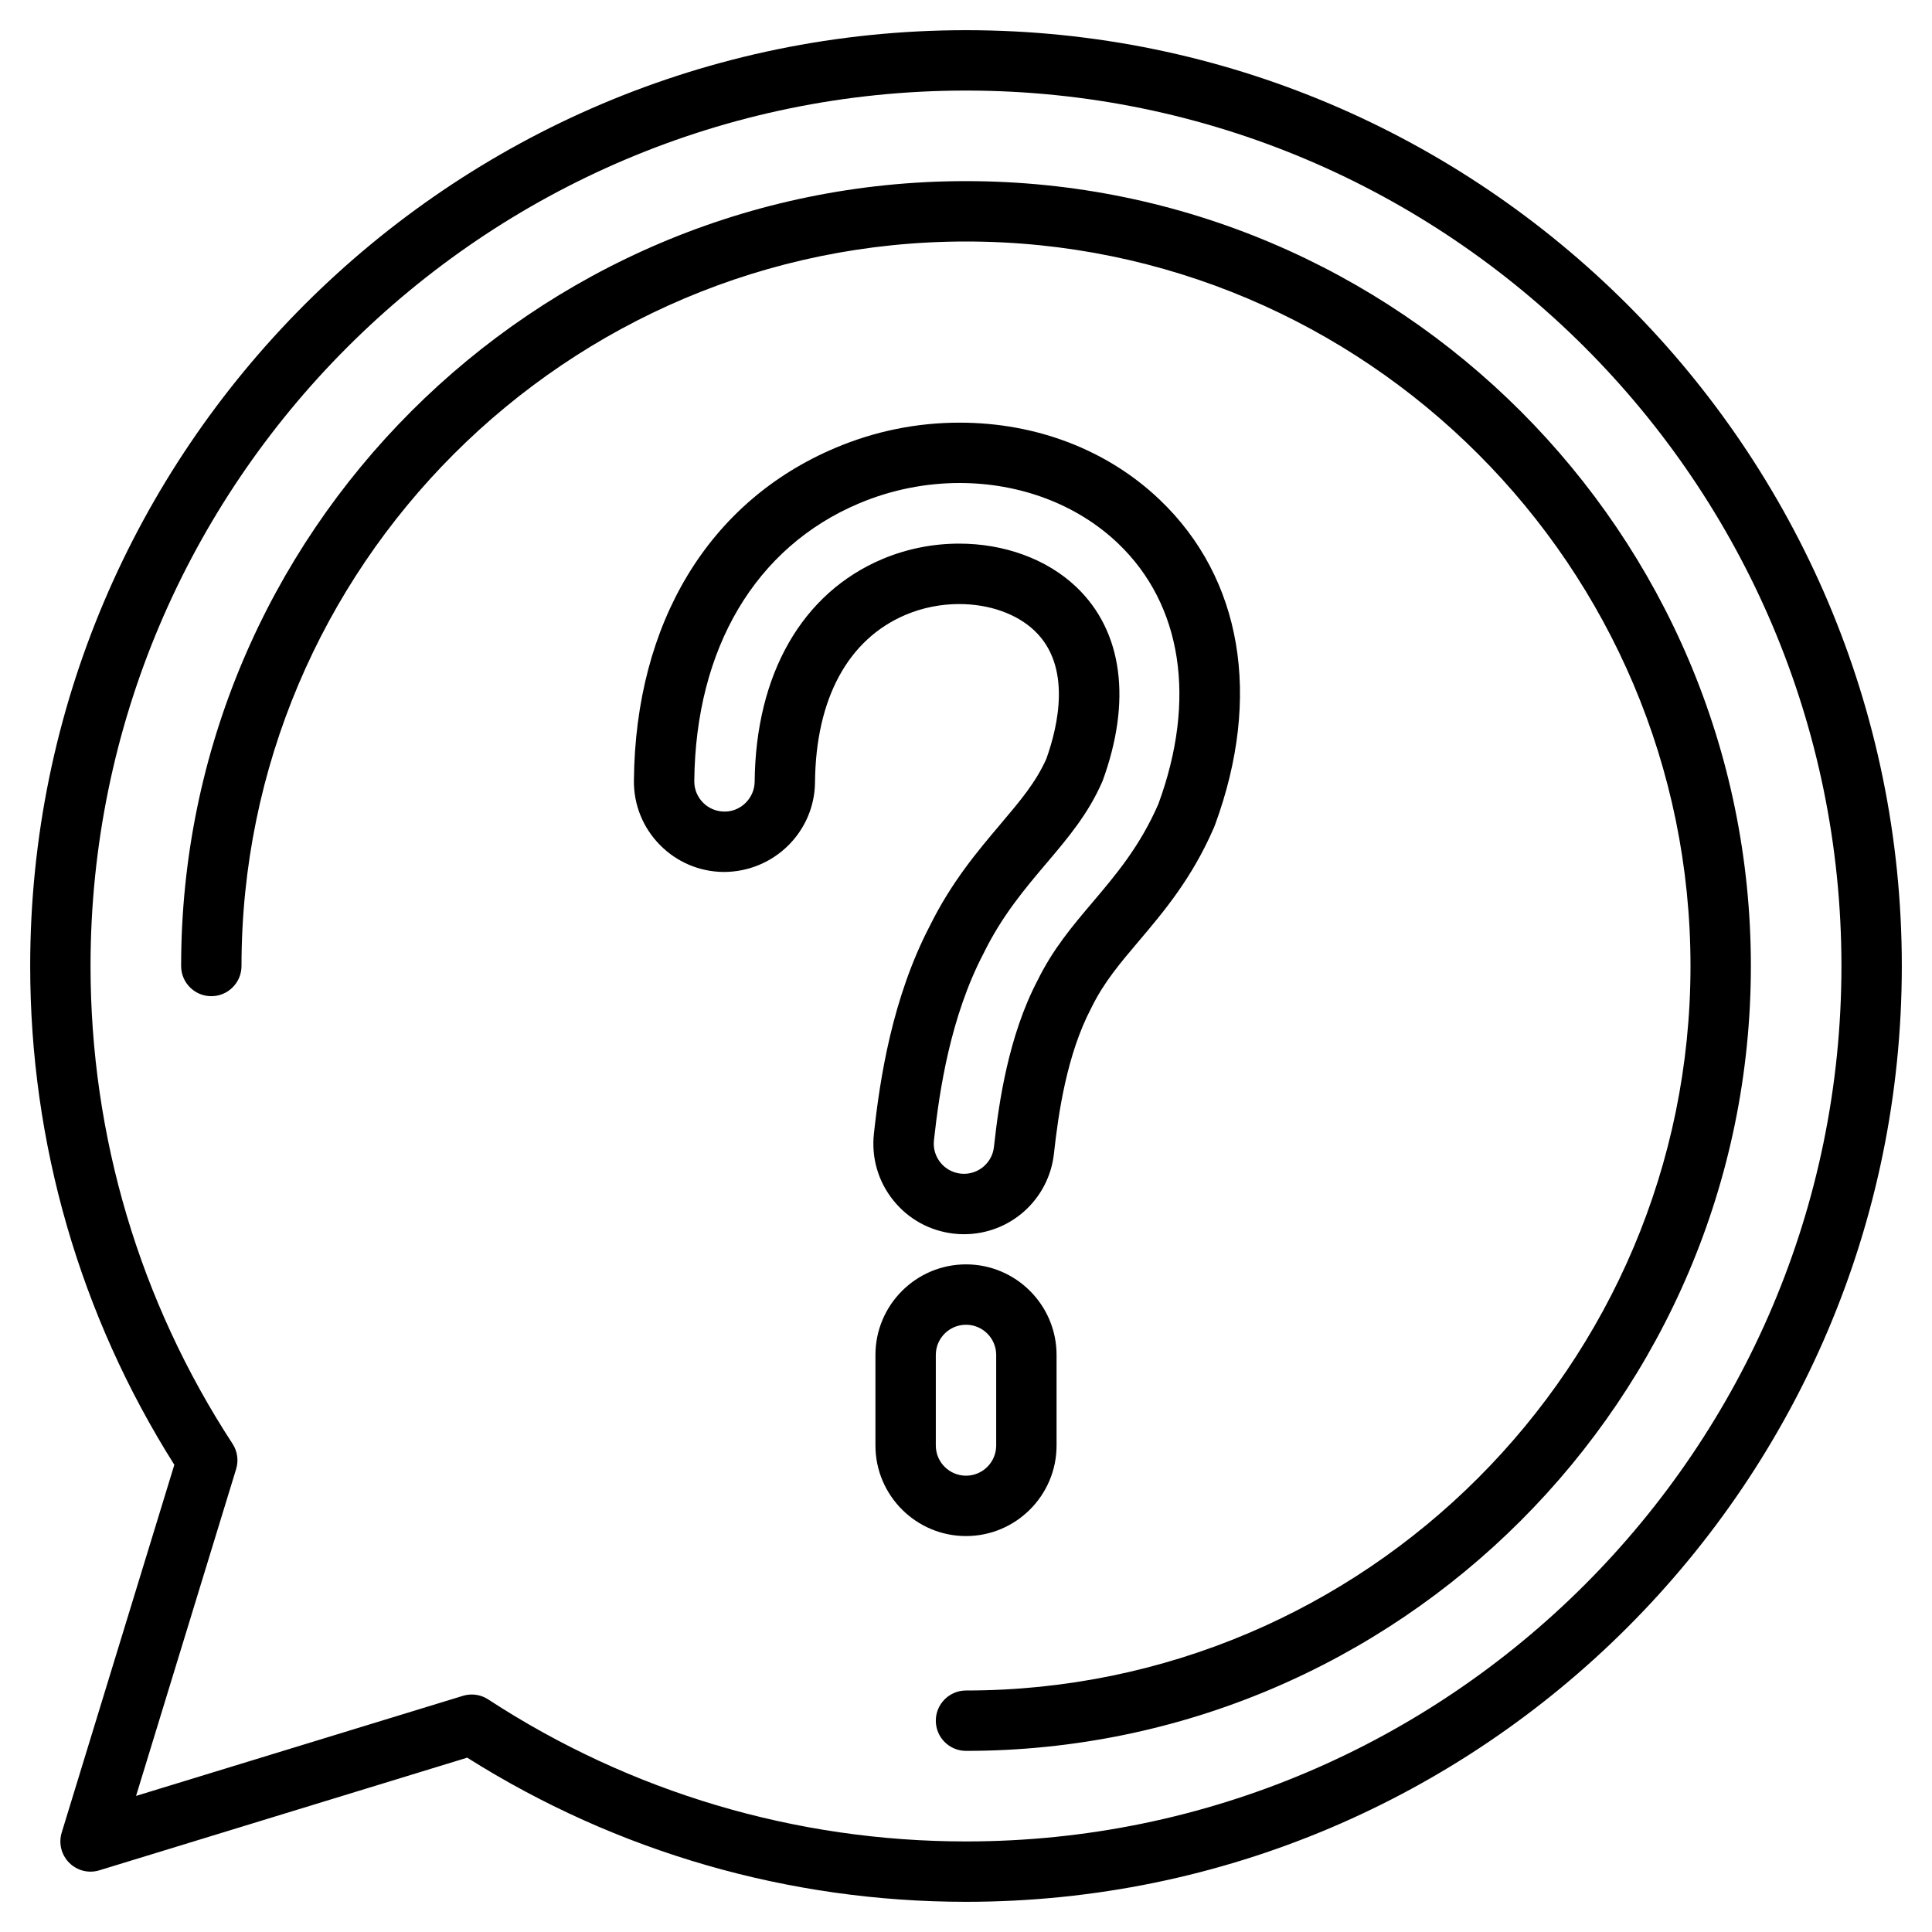 <?xml version="1.0" encoding="UTF-8"?>
<svg xmlns="http://www.w3.org/2000/svg" id="icons_fill_" data-name="icons (fill)" width="64" height="64" viewBox="0 0 64 64">
  <defs>
    <style>
      .cls-1 {
        fill: #000;
        stroke-width: 0px;
      }
    </style>
  </defs>
  <path class="cls-1" d="M33.151,27.291c-.766.904-1.632,1.927-2.351,3.383-1.248,2.399-1.654,5.077-1.851,6.886-.086.797.142,1.579.644,2.204.502.625,1.218,1.016,2.015,1.103.111.012.219.018.325.018,1.534,0,2.815-1.151,2.981-2.676.145-1.33.429-3.275,1.226-4.799.008-.015.015-.03.023-.045.406-.827.943-1.46,1.565-2.194.821-.97,1.75-2.066,2.477-3.737.016-.036.03-.072.044-.109,1.561-4.246.893-8.173-1.833-10.772-1.726-1.646-4.08-2.552-6.628-2.552h0c-1.42,0-2.805.281-4.116.836-4.191,1.771-6.624,5.787-6.673,11.02-.008.801.297,1.558.859,2.13.561.571,1.311.89,2.112.898h0c1.672,0,3.012-1.333,3.028-2.971.026-2.771,1.095-4.742,3.008-5.55.549-.232,1.159-.354,1.765-.354,1,0,1.912.323,2.502.886,1.232,1.175.783,3.14.386,4.247-.353.784-.866,1.389-1.51,2.149ZM36.518,25.889c.978-2.664.68-4.972-.862-6.442-.987-.941-2.408-1.439-3.883-1.439-.854,0-1.727.167-2.544.512-2.655,1.122-4.196,3.809-4.23,7.373-.005.545-.457.991-.987.991-.007,0-.015,0-.022,0-.552-.005-.996-.457-.991-1.009.042-4.398,2.028-7.75,5.452-9.197,1.079-.456,2.22-.678,3.337-.678,1.973,0,3.875.69,5.248,2,2.123,2.024,2.61,5.172,1.336,8.635-.611,1.402-1.403,2.337-2.169,3.242-.68.802-1.321,1.559-1.835,2.605-.955,1.826-1.28,4.018-1.442,5.51-.056.513-.489.892-.993.892-.036,0-.073-.002-.109-.006-.549-.06-.946-.553-.886-1.102.18-1.653.546-4.094,1.646-6.198.611-1.246,1.364-2.135,2.092-2.994.705-.832,1.37-1.617,1.841-2.695ZM32,6c-14.336,0-26,11.664-26,26,0,.552.448,1,1,1s1-.448,1-1c0-13.233,10.767-24,24-24s24,10.767,24,24-10.767,24-24,24c-.552,0-1,.448-1,1s.448,1,1,1c14.336,0,26-11.664,26-26S46.336,6,32,6ZM35,47.884v-3c0-1.654-1.346-3-3-3s-3,1.346-3,3v3c0,1.654,1.346,3,3,3s3-1.346,3-3ZM31,47.884v-3c0-.552.448-1,1-1s1,.448,1,1v3c0,.552-.448,1-1,1s-1-.448-1-1ZM32,1C14.907,1,1,14.907,1,32c0,5.871,1.649,11.574,4.775,16.523l-3.731,12.184c-.108.354-.013.738.249,1s.644.359,1,.249l12.184-3.731c4.95,3.125,10.653,4.775,16.523,4.775,17.093,0,31-13.907,31-31S49.093,1,32,1ZM32,61c-5.639,0-11.112-1.626-15.827-4.704-.164-.107-.354-.163-.546-.163-.098,0-.197.015-.293.044l-10.827,3.315,3.315-10.827c.087-.284.043-.591-.119-.839-3.078-4.715-4.704-10.188-4.704-15.827C3,16.009,16.009,3,32,3s29,13.009,29,29-13.009,29-29,29Z"/>
</svg>
